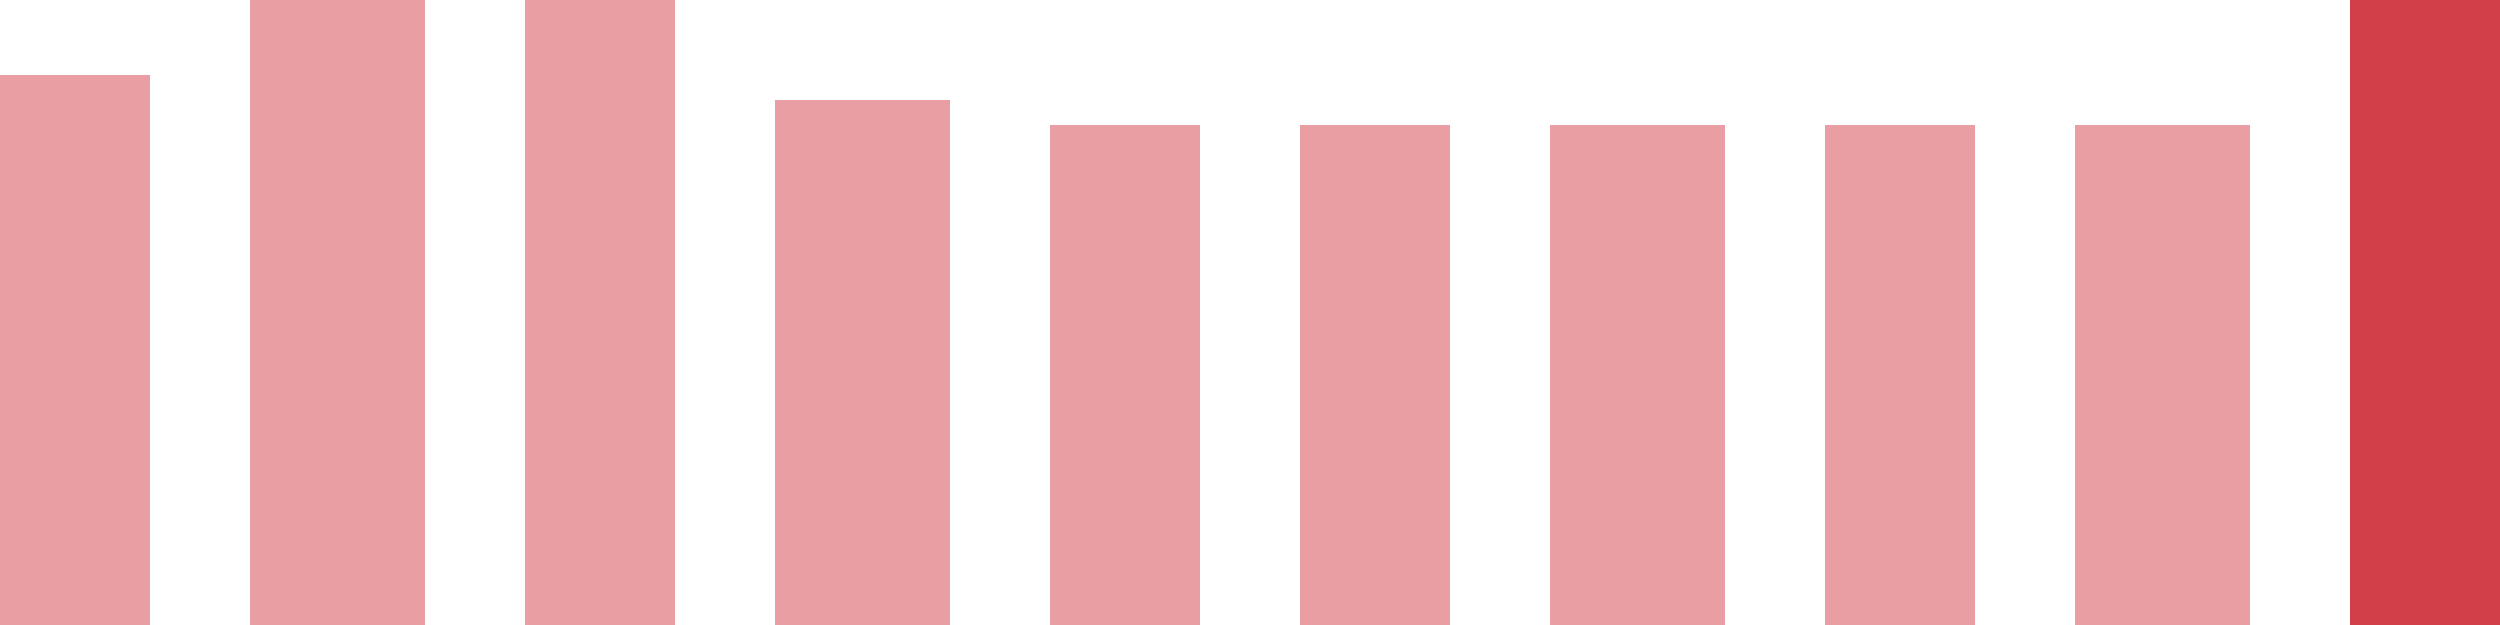 <svg width="100" height="25" viewBox="0 0 100 25" xmlns="http://www.w3.org/2000/svg"><rect x="0" y="3" width="6" height="22" fill="rgba(211, 63, 73, 0.5)"/><rect x="10" y="0" width="7" height="25" fill="rgba(211, 63, 73, 0.5)"/><rect x="21" y="0" width="6" height="25" fill="rgba(211, 63, 73, 0.5)"/><rect x="31" y="4" width="7" height="21" fill="rgba(211, 63, 73, 0.5)"/><rect x="42" y="5" width="6" height="20" fill="rgba(211, 63, 73, 0.5)"/><rect x="52" y="5" width="6" height="20" fill="rgba(211, 63, 73, 0.5)"/><rect x="62" y="5" width="7" height="20" fill="rgba(211, 63, 73, 0.5)"/><rect x="73" y="5" width="6" height="20" fill="rgba(211, 63, 73, 0.5)"/><rect x="83" y="5" width="7" height="20" fill="rgba(211, 63, 73, 0.5)"/><rect x="94" y="0" width="6" height="25" fill="#d33f49"/></svg>